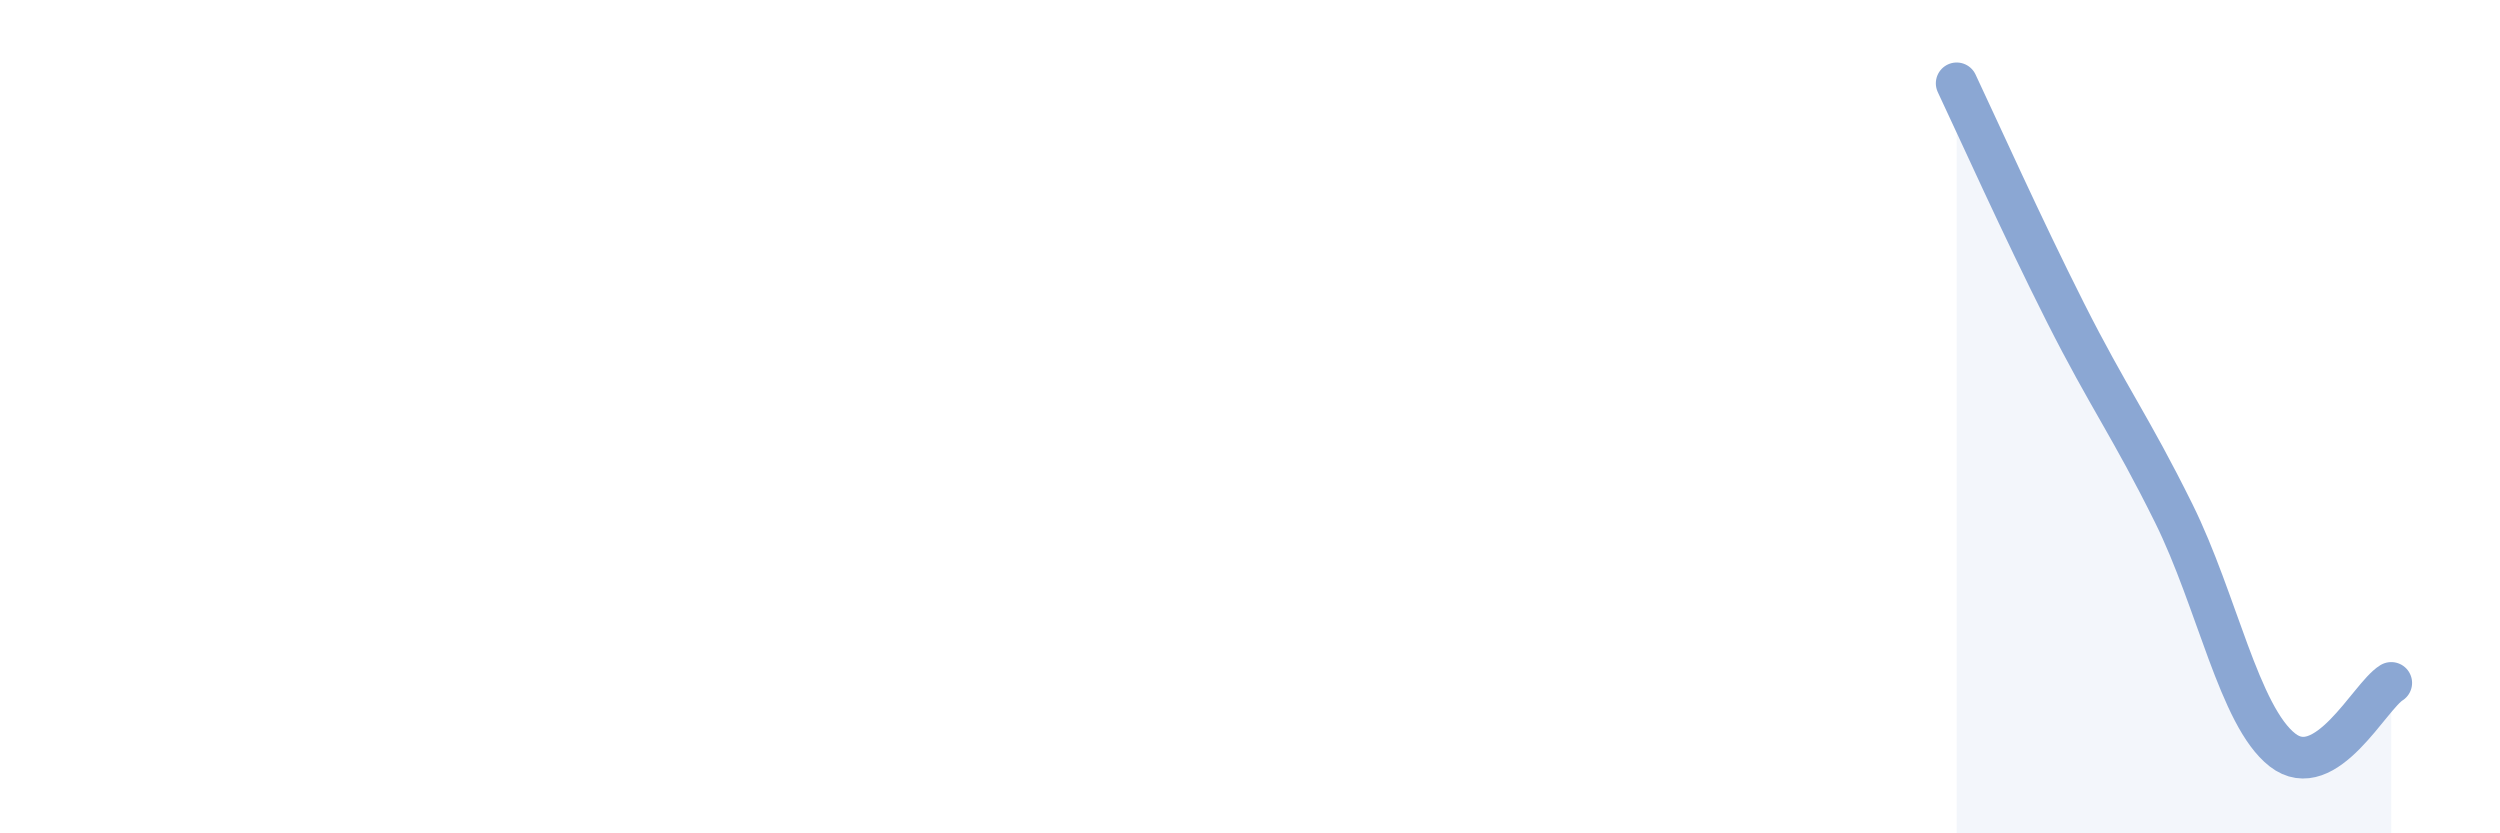 
    <svg width="60" height="20" viewBox="0 0 60 20" xmlns="http://www.w3.org/2000/svg">
      <path
        d="M 46.96,2 C 47.48,3.1 48.53,5.44 49.57,7.5 C 50.61,9.56 51.13,10.22 52.17,12.32 C 53.21,14.42 53.74,17.19 54.78,18 C 55.82,18.81 56.87,16.71 57.39,16.39L57.39 20L46.96 20Z"
        fill="#8ba7d3"
        opacity="0.1"
        stroke-linecap="round"
        stroke-linejoin="round"
      />
      <path
        d="M 46.96,2 C 47.48,3.1 48.53,5.44 49.57,7.5 C 50.61,9.56 51.13,10.22 52.17,12.32 C 53.21,14.42 53.74,17.19 54.78,18 C 55.82,18.81 56.87,16.71 57.39,16.39"
        stroke="#8ba7d3"
        stroke-width="1"
        fill="none"
        stroke-linecap="round"
        stroke-linejoin="round"
      />
    </svg>
  